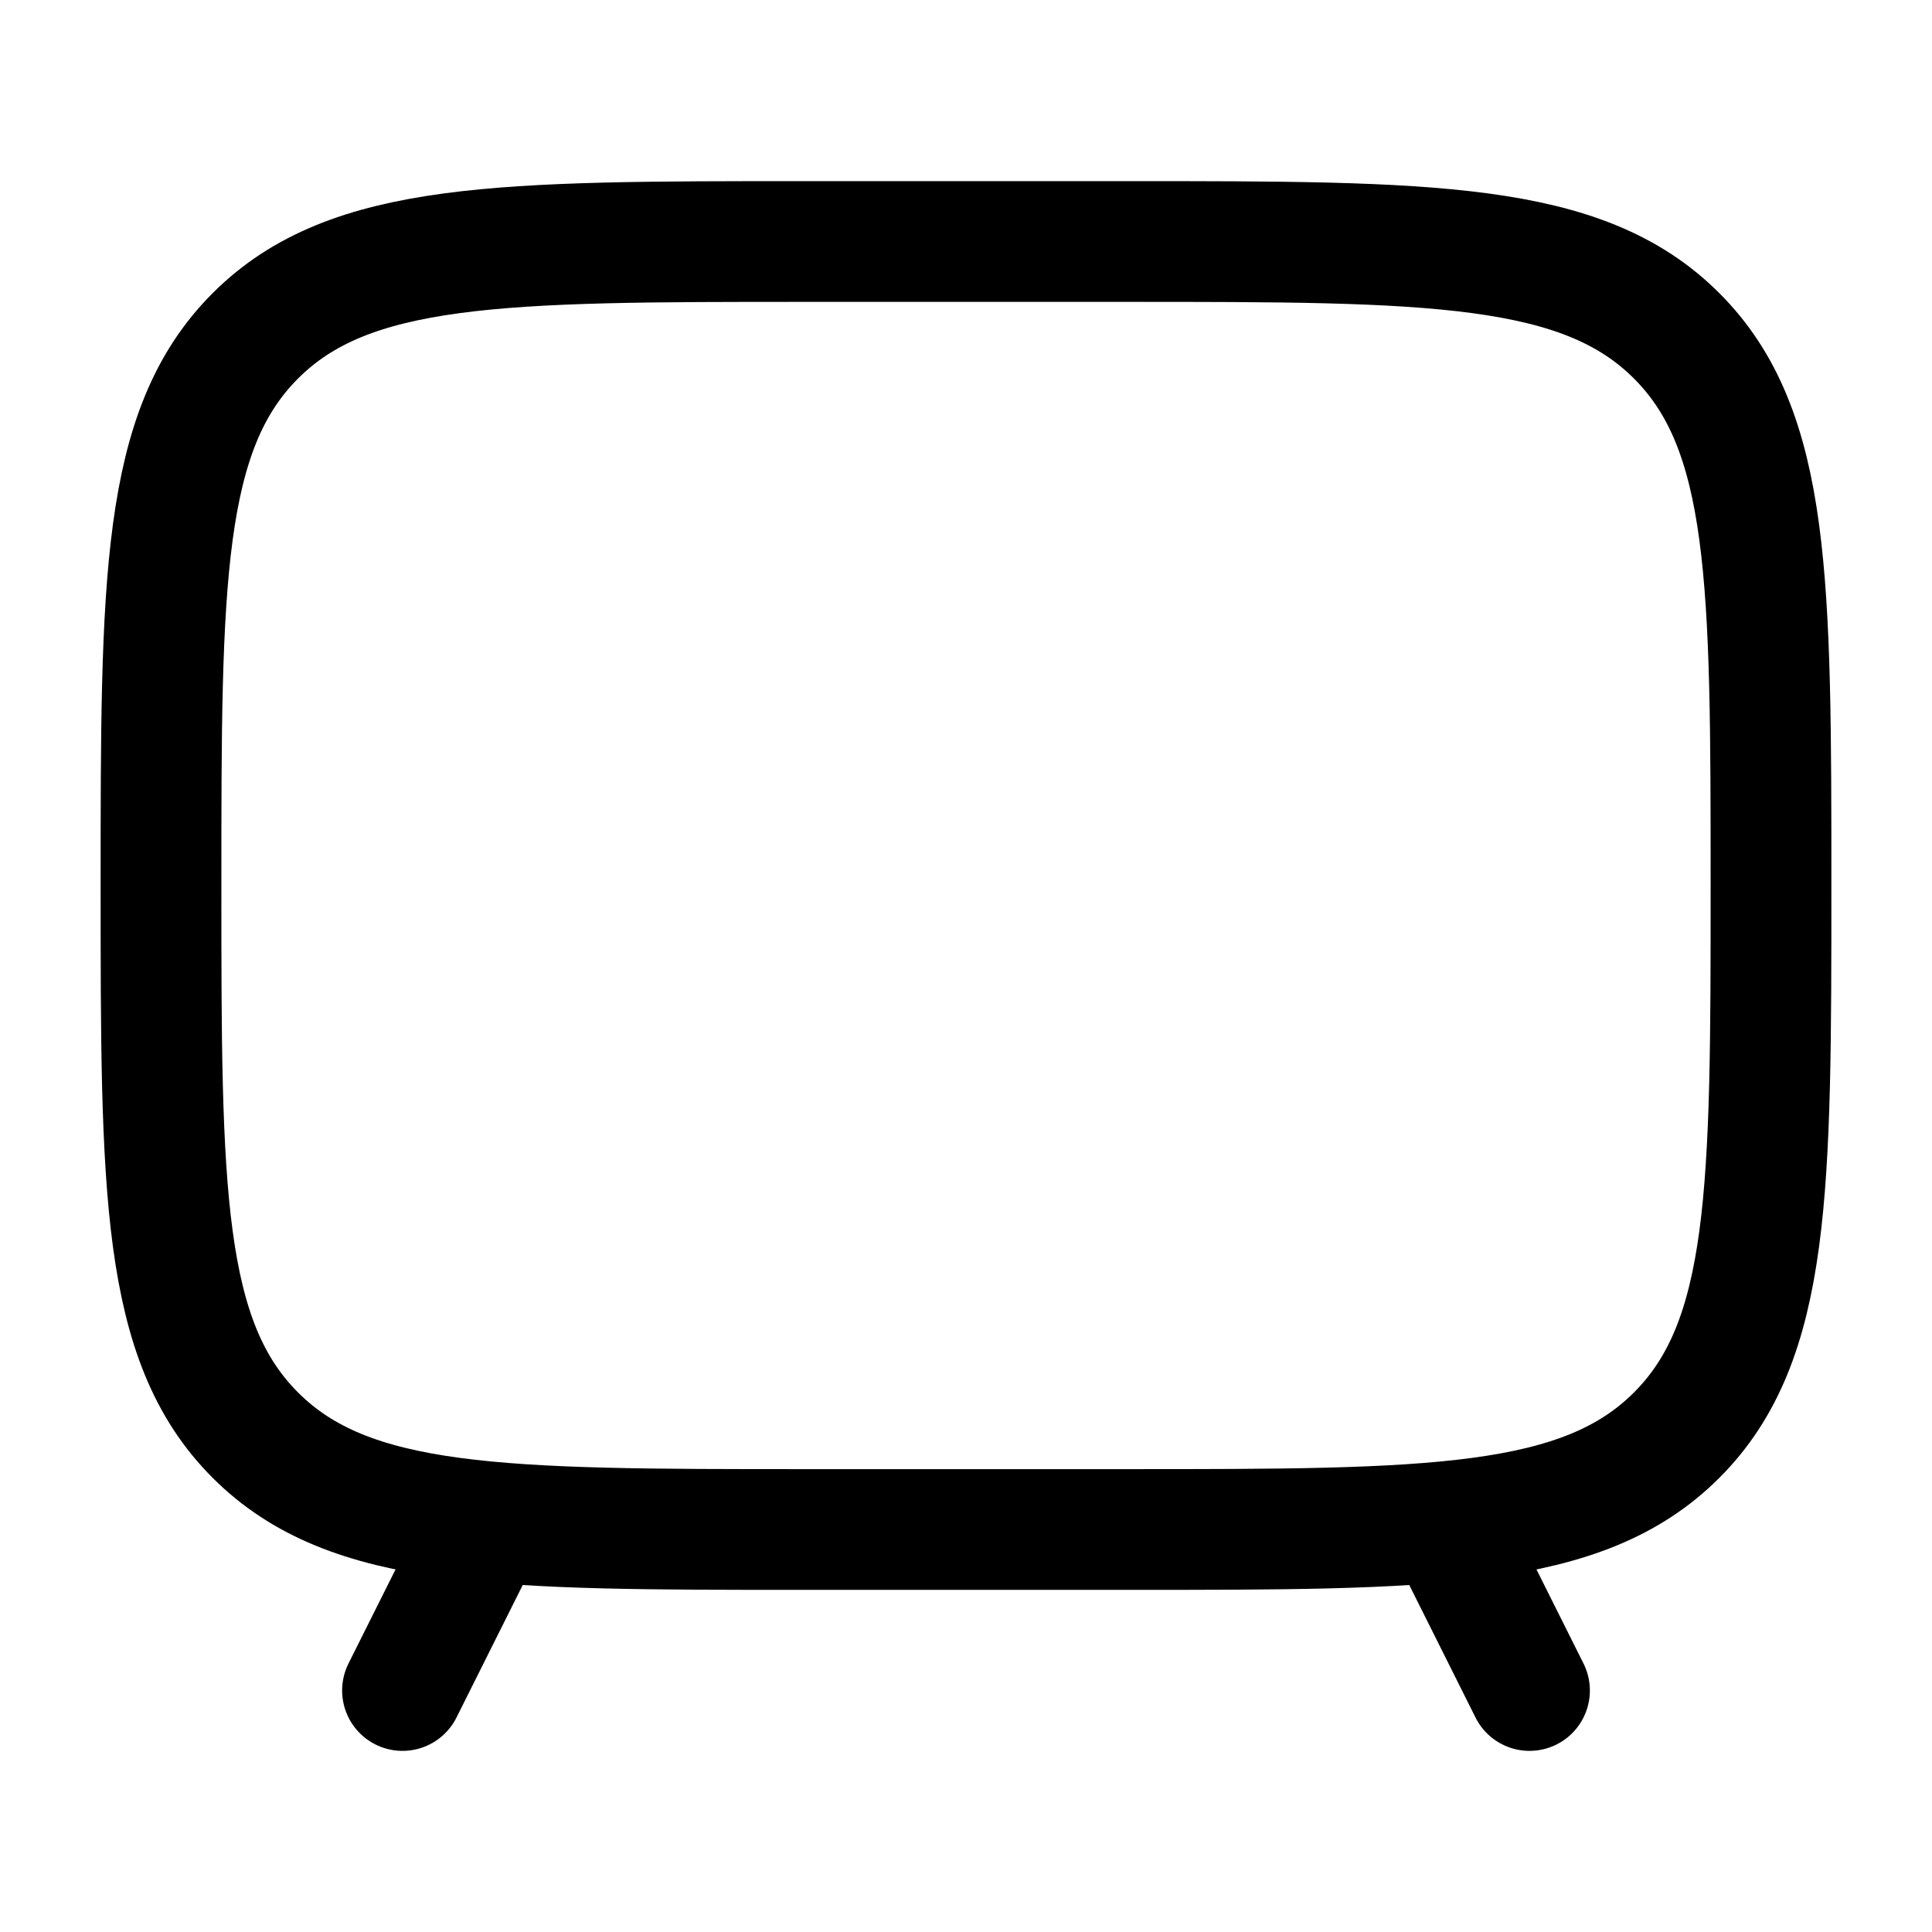 <svg xmlns="http://www.w3.org/2000/svg" viewBox="0 0 24 24" width="24" height="24" color="#000000" fill="none">
    <path d="M14 3H10C6.229 3 4.343 3 3.172 4.172C2 5.343 2 7.229 2 11C2 14.771 2 16.657 3.172 17.828C4.343 19 6.229 19 10 19H14C17.771 19 19.657 19 20.828 17.828C22 16.657 22 14.771 22 11C22 7.229 22 5.343 20.828 4.172C19.657 3 17.771 3 14 3Z" stroke="currentColor" stroke-width="1.5" stroke-linecap="round"></path>
    <path d="M18 19L19 21" stroke="currentColor" stroke-width="1.5" stroke-linecap="round" stroke-linejoin="round"></path>
    <path d="M6 19L5 21" stroke="currentColor" stroke-width="1.5" stroke-linecap="round" stroke-linejoin="round"></path>
</svg>
